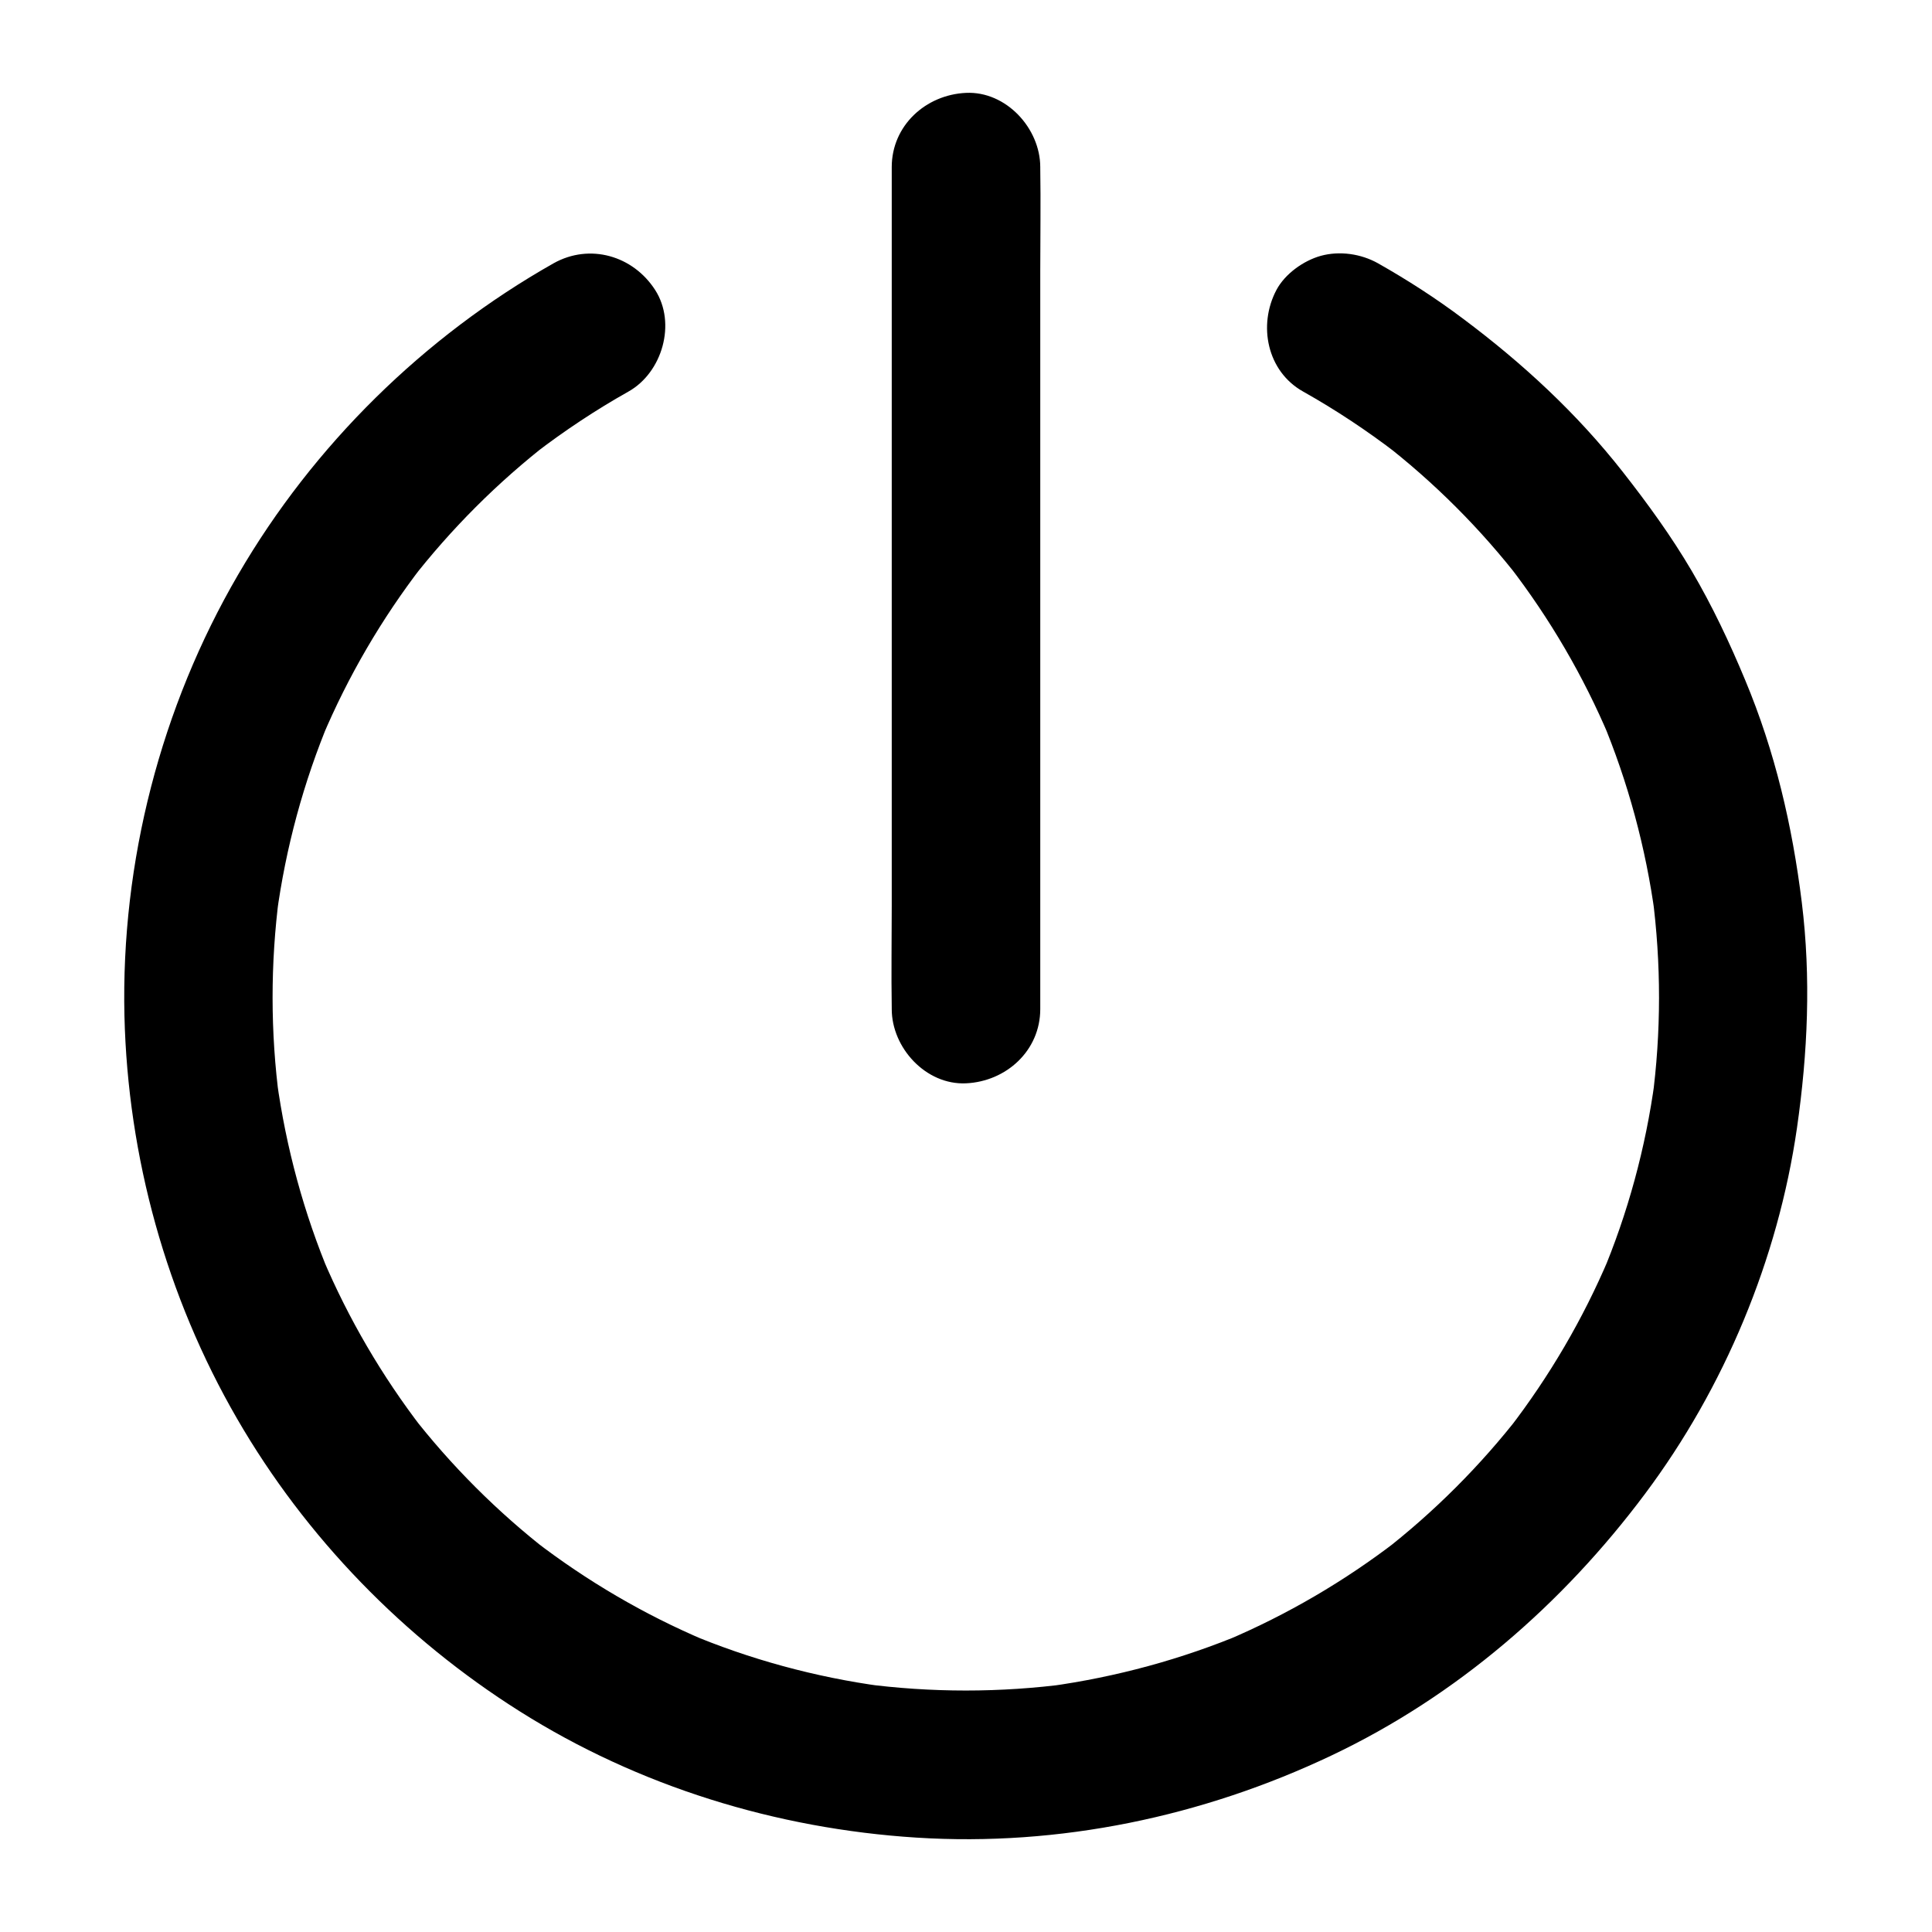 <?xml version="1.0" encoding="UTF-8"?>
<!-- Uploaded to: ICON Repo, www.iconrepo.com, Generator: ICON Repo Mixer Tools -->
<svg fill="#000000" width="800px" height="800px" version="1.1" viewBox="144 144 512 512" xmlns="http://www.w3.org/2000/svg">
 <g>
  <path d="m489.35 247.77c8.66 4.871 16.973 10.383 24.848 16.434-1.328-1.031-2.656-2.066-3.984-3.102 13.824 10.676 26.223 23.074 36.898 36.898-1.031-1.328-2.066-2.656-3.102-3.984 10.727 13.922 19.633 29.176 26.469 45.363-0.641-1.574-1.328-3.148-1.969-4.723 6.938 16.582 11.66 34.047 14.07 51.855-0.246-1.723-0.492-3.492-0.688-5.215 2.363 18.008 2.363 36.309-0.051 54.316 0.246-1.723 0.492-3.492 0.688-5.215-2.41 17.762-7.133 35.18-14.121 51.711 0.641-1.574 1.328-3.148 1.969-4.723-6.84 16.137-15.742 31.34-26.422 45.215 1.031-1.328 2.066-2.656 3.102-3.984-10.676 13.777-23.027 26.125-36.801 36.801 1.328-1.031 2.656-2.066 3.984-3.102-13.875 10.676-29.078 19.582-45.215 26.422 1.574-0.641 3.148-1.328 4.723-1.969-16.531 6.938-33.898 11.66-51.711 14.121 1.723-0.246 3.492-0.492 5.215-0.688-18.105 2.41-36.508 2.41-54.613 0 1.723 0.246 3.492 0.492 5.215 0.688-17.762-2.41-35.18-7.133-51.711-14.121 1.574 0.641 3.148 1.328 4.723 1.969-16.137-6.84-31.34-15.742-45.215-26.422 1.328 1.031 2.656 2.066 3.984 3.102-13.777-10.676-26.125-23.027-36.801-36.801 1.031 1.328 2.066 2.656 3.102 3.984-10.676-13.875-19.582-29.078-26.422-45.215 0.641 1.574 1.328 3.148 1.969 4.723-6.938-16.531-11.66-33.898-14.121-51.711 0.246 1.723 0.492 3.492 0.688 5.215-2.41-18.008-2.41-36.309-0.051-54.316-0.246 1.723-0.492 3.492-0.688 5.215 2.41-17.859 7.133-35.277 14.07-51.855-0.641 1.574-1.328 3.148-1.969 4.723 6.84-16.188 15.742-31.438 26.469-45.363-1.031 1.328-2.066 2.656-3.102 3.984 10.727-13.824 23.125-26.223 36.898-36.898-1.328 1.031-2.656 2.066-3.984 3.102 7.871-6.051 16.188-11.562 24.848-16.434 9.004-5.066 12.742-18.105 7.086-26.914-5.856-9.102-17.32-12.449-26.914-7.086-34.375 19.438-63.652 48.219-83.578 82.461-20.516 35.18-31.094 76.211-30.16 116.95 0.887 37.391 11.121 74.441 29.863 106.81 18.156 31.391 44.184 58.156 74.832 77.492 31.539 19.926 68.043 31.145 105.19 33.504 37.883 2.41 75.867-5.559 110.06-21.797 33.062-15.695 61.156-40.051 83-69.273 21.059-28.141 35.277-62.238 40.297-97.023 2.856-19.875 3.738-39.754 1.277-59.73-2.508-20.32-7.086-40-15.008-58.941-4.133-9.938-8.707-19.633-14.168-28.93-5.41-9.199-11.66-17.809-18.254-26.223-12.152-15.5-26.52-28.781-42.312-40.59-7.184-5.41-14.762-10.281-22.582-14.711-4.477-2.508-10.137-3.344-15.152-1.969-4.574 1.277-9.496 4.773-11.758 9.055-4.922 9.301-2.512 21.551 7.086 26.914z"/>
  <path d="m419.68 411.41v-22.188-53.332-64.5-55.742c0-9.004 0.148-18.008 0-26.961v-0.395c0-10.281-9.055-20.172-19.68-19.68-10.676 0.492-19.68 8.66-19.68 19.68v22.188 53.332 64.5 55.742c0 9.004-0.148 18.008 0 26.961v0.395c0 10.281 9.055 20.172 19.68 19.68 10.676-0.492 19.68-8.66 19.68-19.68z"/>
 </g>
</svg>